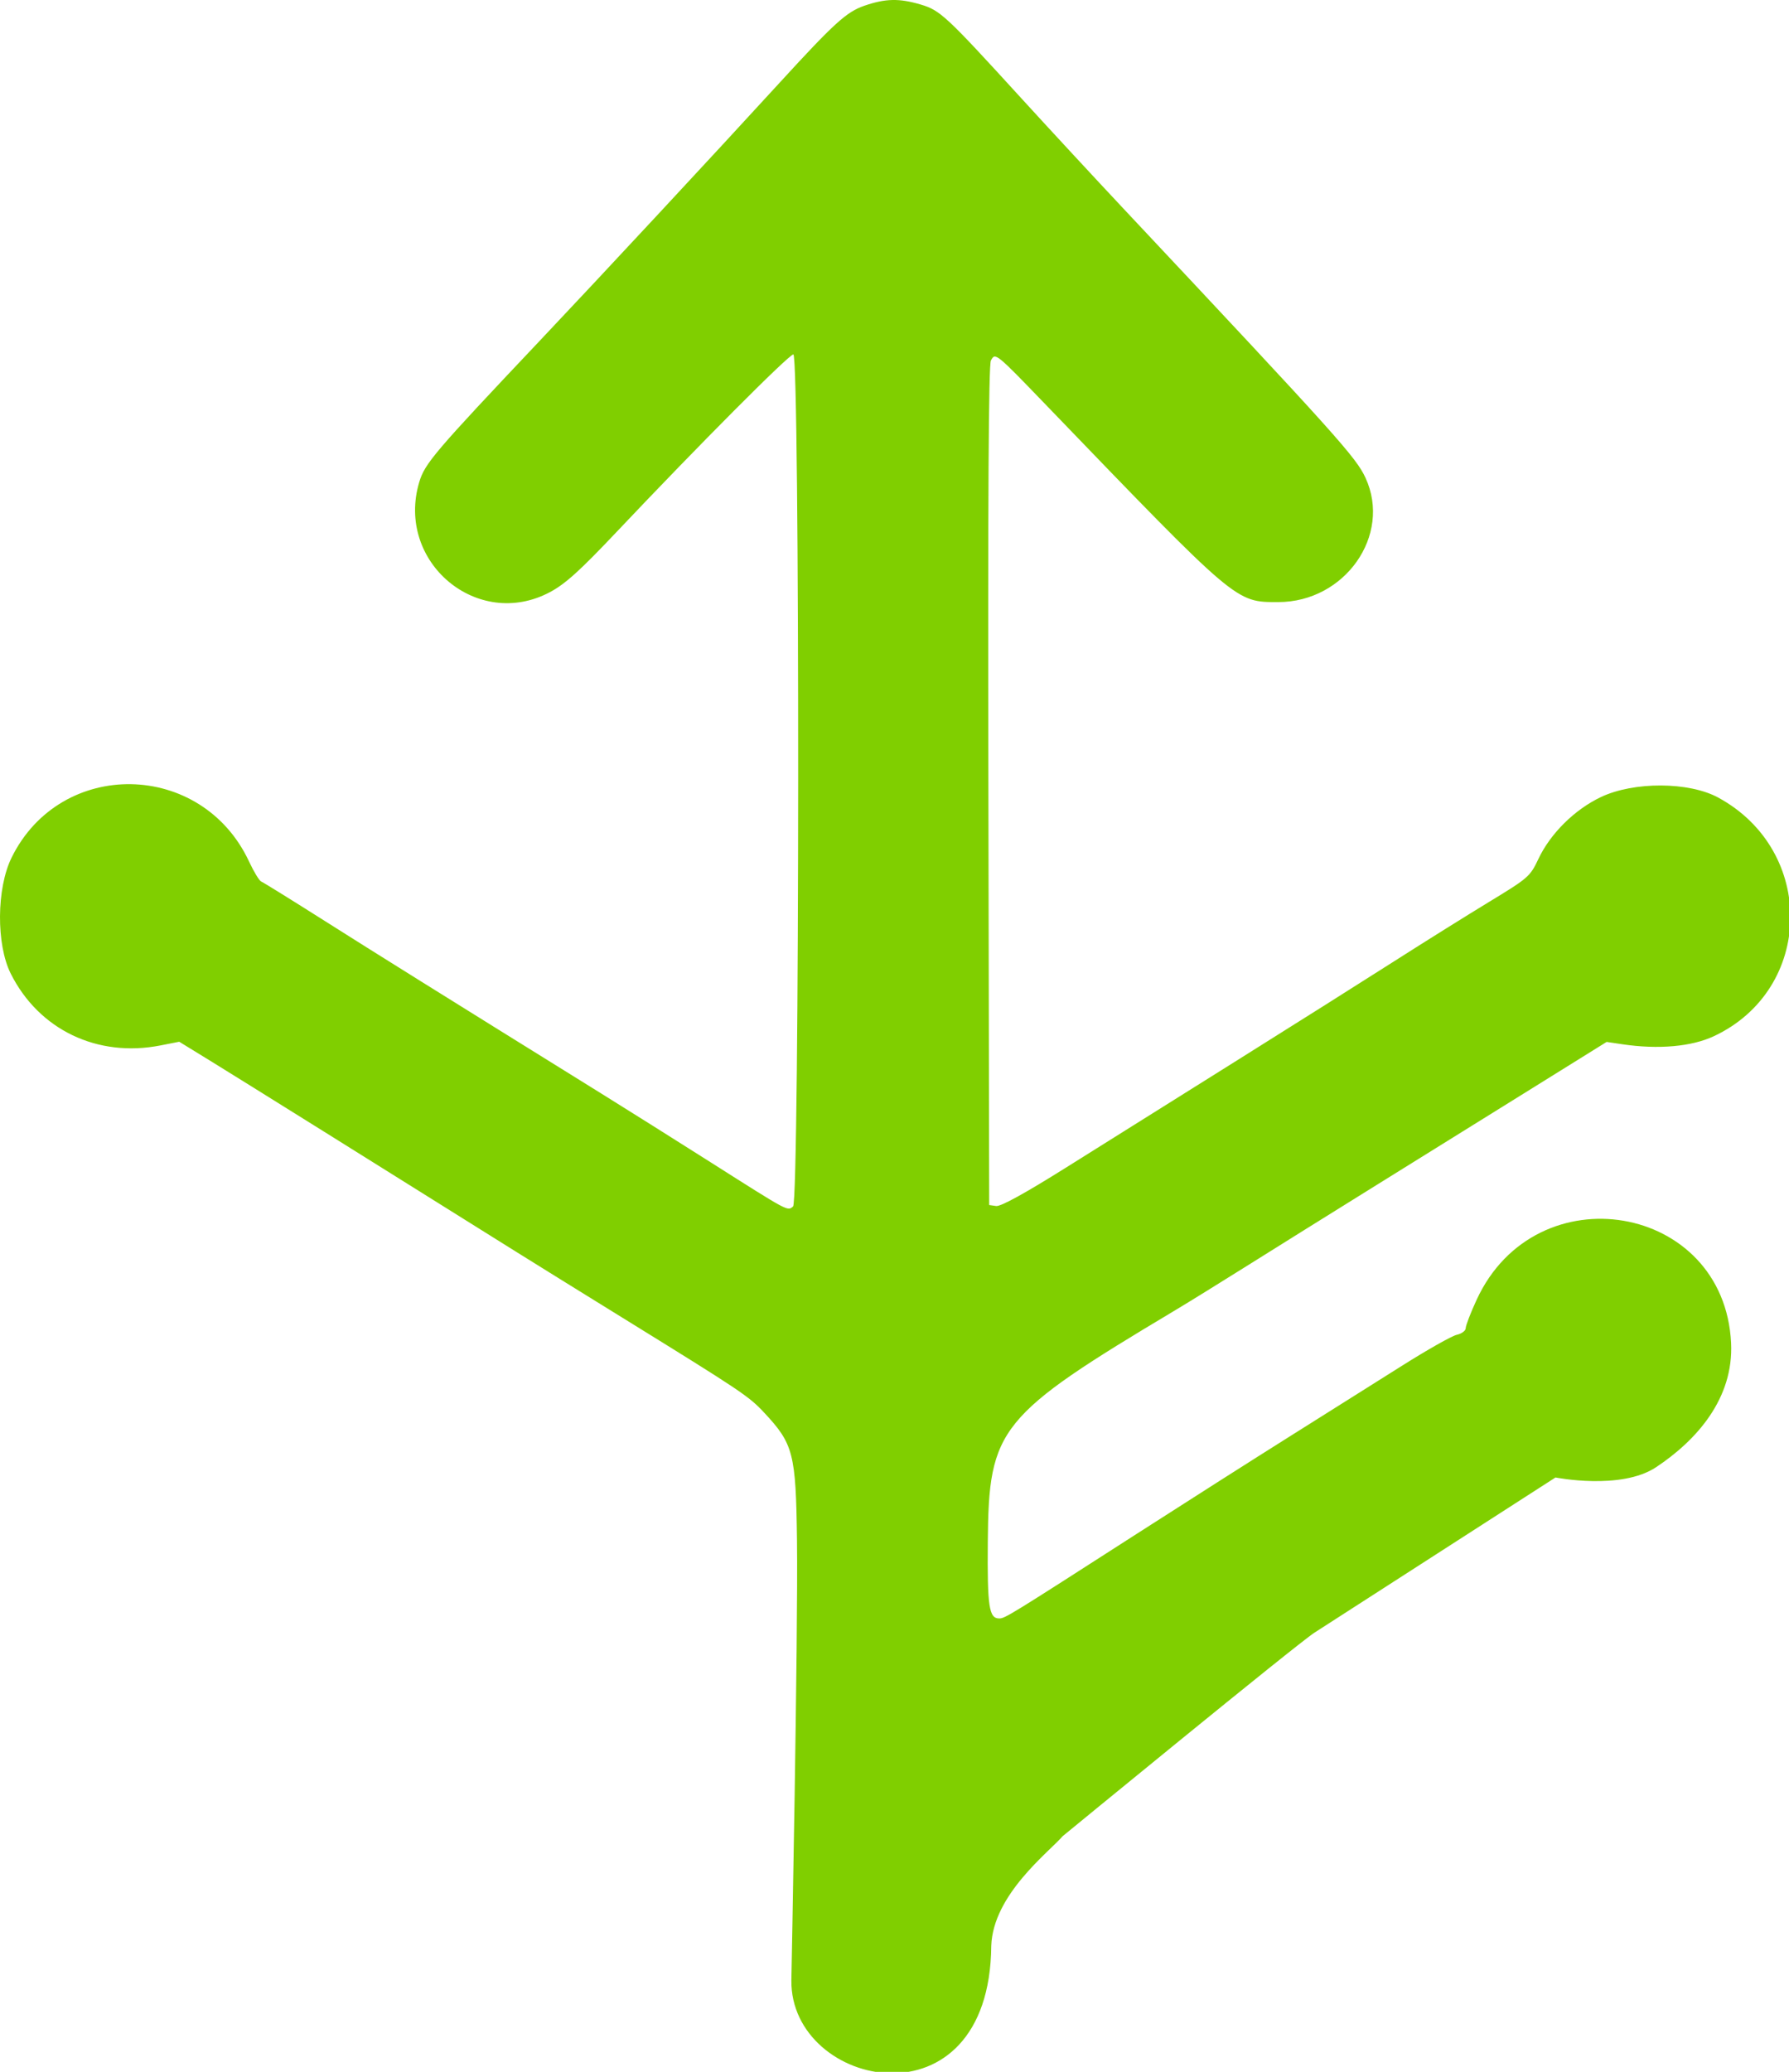<svg xmlns="http://www.w3.org/2000/svg" viewbox="0 0 565 654" width="565" height="654"><defs></defs><g transform="matrix(1, -0, -0, 1, -121.59, -76.957)">
<g transform="matrix(1, 0, 0, 1, 0, 0)">
	<g class="artboard" transform="matrix(1, 0, 0, 1, 0, 0)">
		<g transform="matrix(1, 0, 0, 1, 0, 0)">
			<path class="vector-data" d="M394.534,78.783C388.947,80.712 385.042,84.256 367.985,102.877 C346.442,126.395 311.612,163.846 291.992,184.588 C258.765,219.714 255.739,223.262 253.986,229.166 C246.512,254.332 272.387,276.068 295.288,263.862 C300.102,261.296 304.74,257.112 316.182,245.015 C342.251,217.452 370.758,188.834 372.144,188.834 C374.233,188.834 374.146,456.047 372.056,457.781 C370.247,459.282 370.992,459.681 345.992,443.825 C334.992,436.848 319.467,427.089 311.492,422.139 C259.179,389.667 240.824,378.218 224.094,367.625 C213.701,361.043 204.701,355.463 204.094,355.225 C203.488,354.987 201.768,352.165 200.271,348.954 C185.349,316.933 140.762,316.17 125.251,347.67 C120.477,357.365 120.352,375.066 124.992,384.311 C133.883,402.026 152.365,410.873 172.291,406.953 C172.291,406.953 178.194,405.792 178.194,405.792 C178.194,405.792 188.593,412.181 188.593,412.181 C197.157,417.443 241.895,445.362 284.992,472.34 C289.942,475.439 304.792,484.645 317.992,492.799 C356.056,516.313 358.033,517.636 362.961,522.904 C372.165,532.745 372.947,535.786 373.293,563.096 C373.676,593.396 371.53,701.303 371.521,702.084 C371.134,736.317 434.157,749.622 434.653,691.149 C435.234,674.984 452.751,661.68 457.231,656.537 C457.231,656.537 531.104,595.943 536.742,592.306 C545.419,586.708 566.727,572.996 604.917,548.435 C604.917,548.435 612.841,543.338 612.841,543.338 C612.841,543.338 633.526,547.445 644.603,540.099 C657.335,531.656 669.157,518.468 668.301,500.871 C666.154,456.773 606.686,446.668 587.951,487.217 C586.048,491.334 584.492,495.372 584.492,496.189 C584.492,497.006 583.23,497.952 581.688,498.291 C580.146,498.63 572.384,503.01 564.438,508.024 C552.63,515.47 540.815,522.905 528.992,530.329 C517.442,537.582 495.392,551.614 479.992,561.509 C440.46,586.912 438.961,587.834 437.169,587.834 C433.931,587.834 433.382,584.17 433.555,563.693 C433.86,527.661 436.907,523.903 492.992,490.396 C496.842,488.096 507.192,481.696 515.992,476.173 C524.792,470.65 543.242,459.145 556.992,450.606 C570.742,442.068 592.567,428.505 605.492,420.467 C605.492,420.467 628.992,405.852 628.992,405.852 C628.992,405.852 633.992,406.593 633.992,406.593 C645.335,408.274 655.79,407.351 662.855,404.045 C694.459,389.256 695.248,345.539 664.215,328.709 C654.98,323.7 637.605,323.622 627.217,328.543 C618.913,332.476 611.255,340.041 607.466,348.052 C604.82,353.649 604.298,354.103 591.86,361.658 C584.783,365.957 571.342,374.358 561.992,380.327 C552.642,386.296 529.917,400.624 511.492,412.166 C493.726,423.296 475.961,434.426 458.195,445.556 C445.219,453.686 437.638,457.853 436.195,457.647 C436.195,457.647 433.992,457.334 433.992,457.334 C433.992,457.334 433.738,325.025 433.738,325.025 C433.564,233.957 433.812,192.104 434.536,190.752 C435.915,188.175 435.989,188.234 451.994,204.842 C512.594,267.726 511.75,267.01 525.297,267.01 C546.335,267.01 561.178,245.918 552.864,227.834 C549.858,221.295 544.027,214.812 476.489,142.904 C467.413,133.241 452.797,117.459 444.01,107.834 C420.367,81.935 418.522,80.217 412.399,78.399 C405.572,76.372 401.251,76.465 394.534,78.783 " fill="#80CF00" stroke="#000000" stroke-width="0" stroke-dasharray="none" stroke-dashoffset="0" stroke-linecap="butt" stroke-linejoin="miter" stroke-miterlimit="4" />
		</g>
	</g>
</g></g></svg>